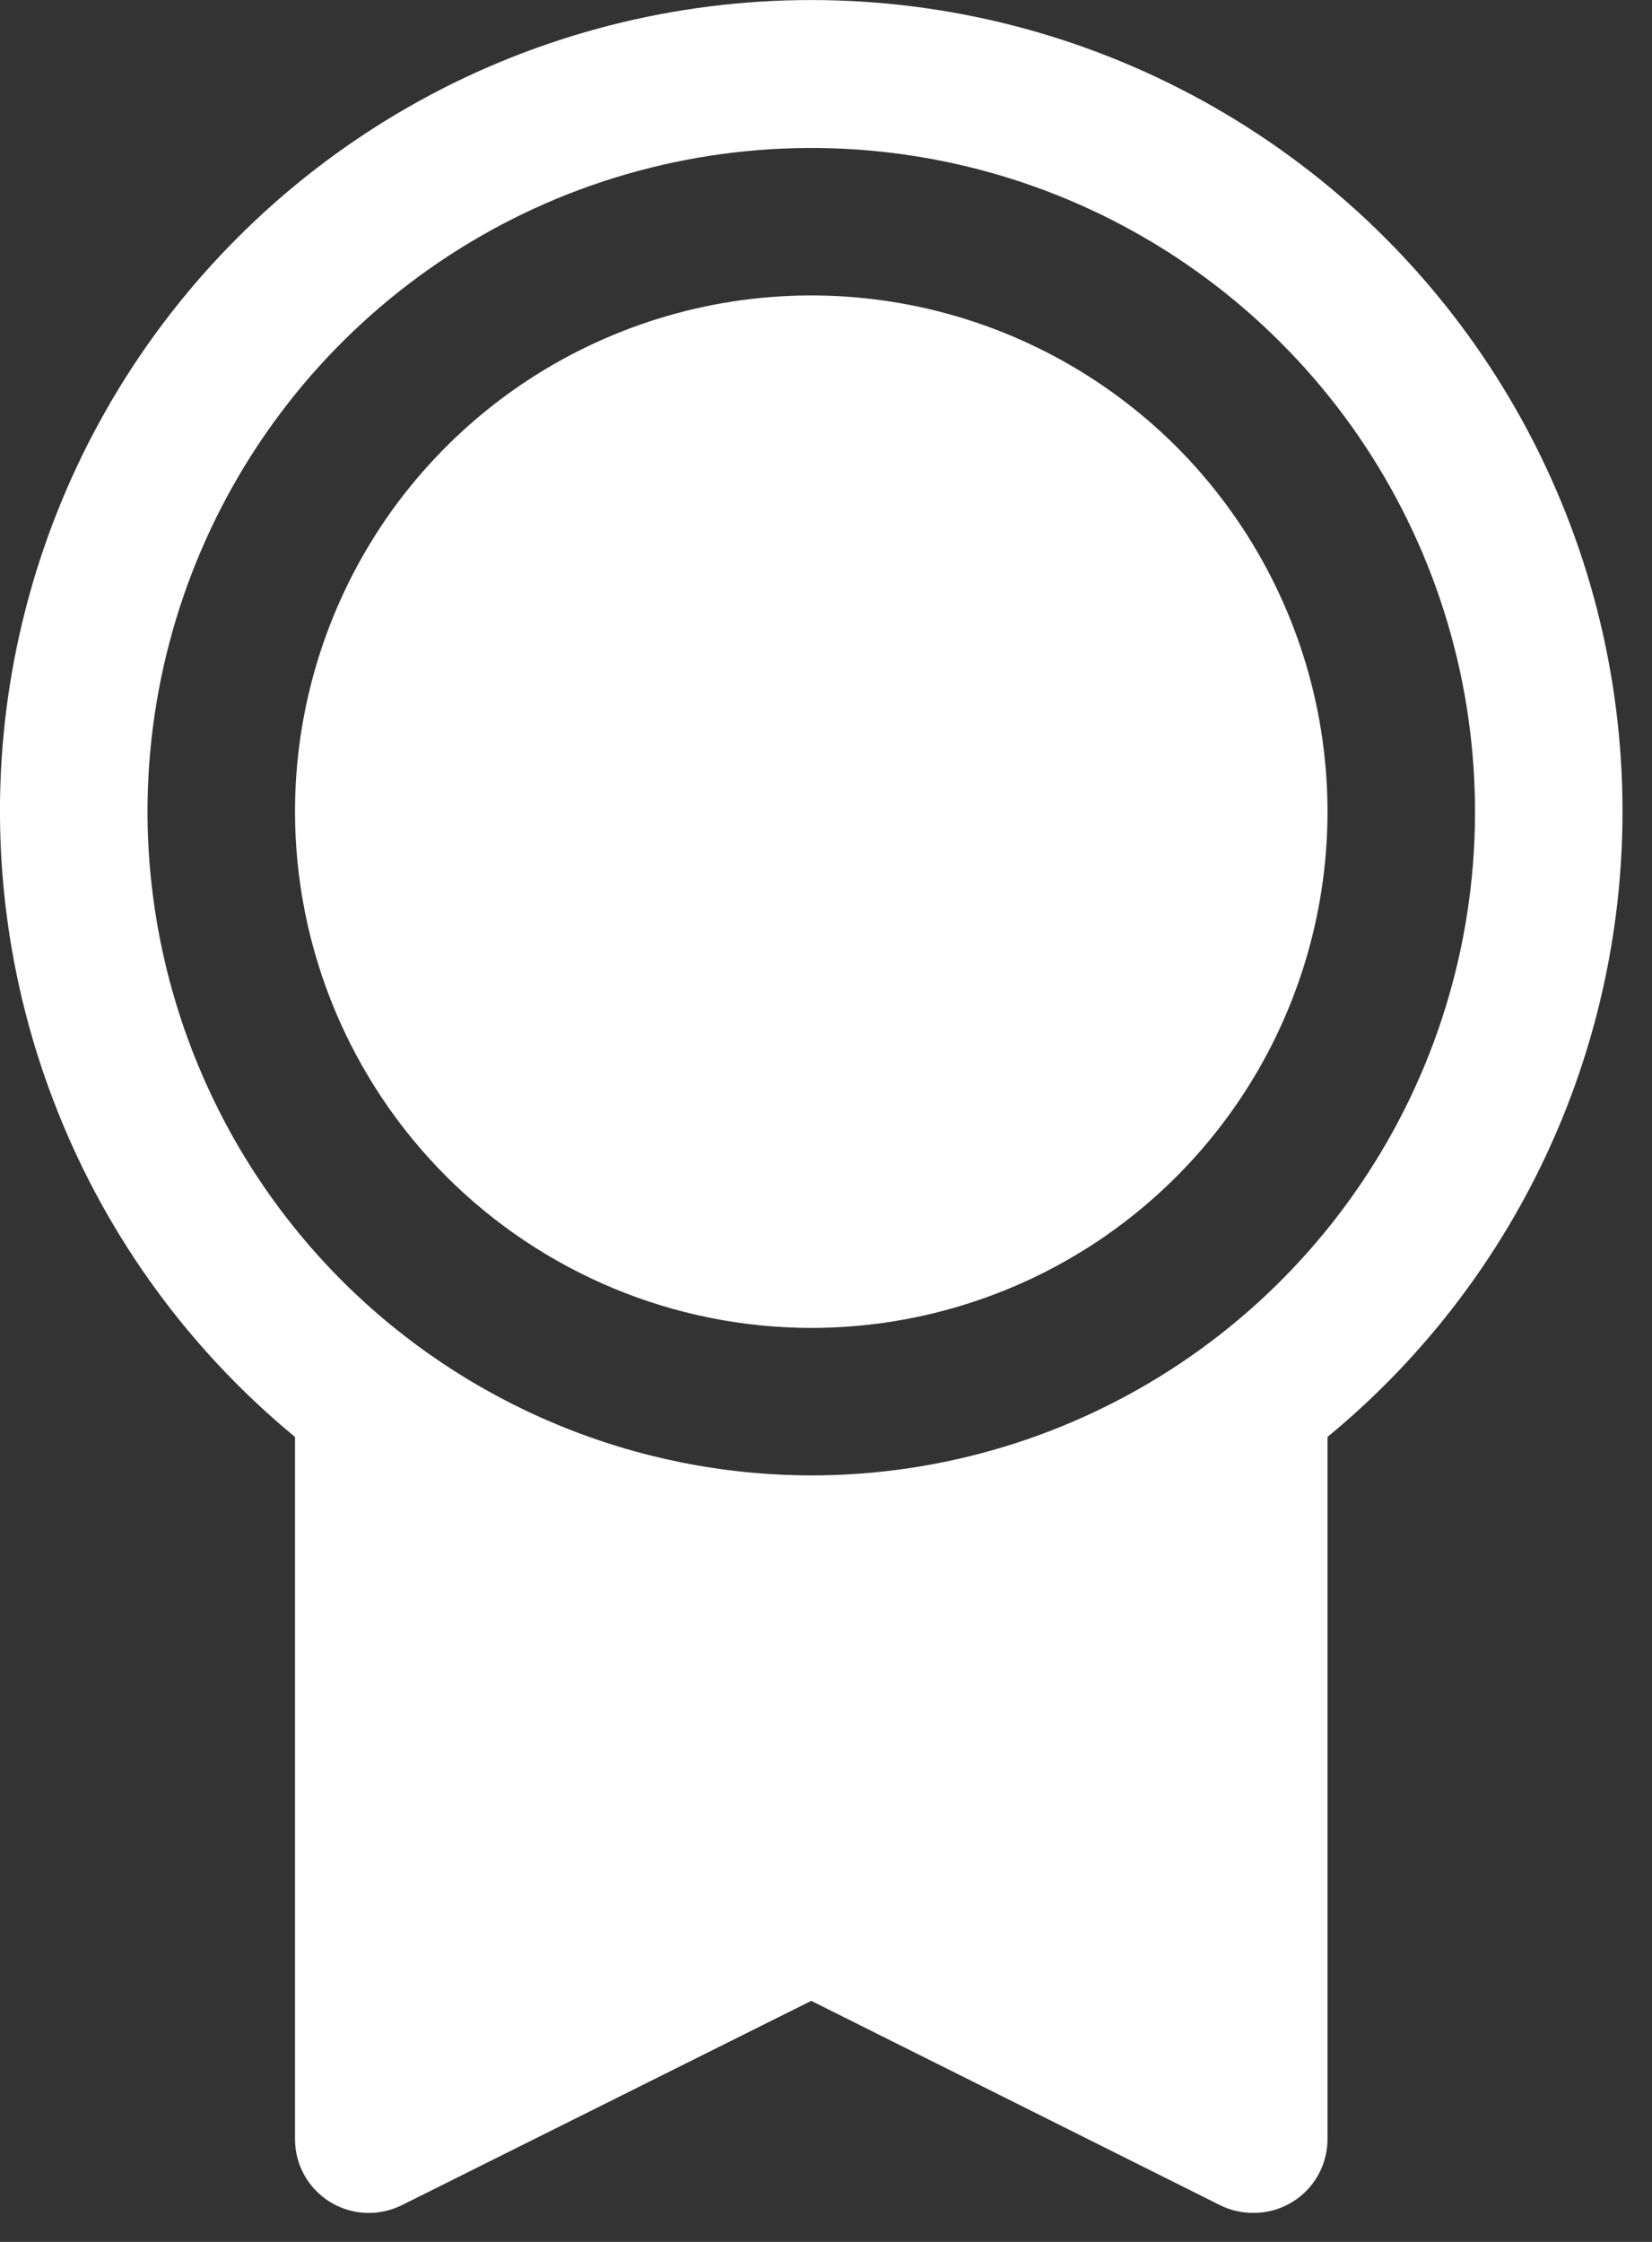 <svg width="14" height="19" viewBox="0 0 14 19" fill="none" xmlns="http://www.w3.org/2000/svg">
<rect x="0" y="0" width="14" height="19" fill="#333333" stroke="none"/>
<path d="M13.75 6.879C13.751 5.72 13.459 4.581 12.901 3.565C12.343 2.55 11.538 1.692 10.559 1.071C9.581 0.45 8.462 0.086 7.306 0.014C6.149 -0.059 4.993 0.162 3.945 0.655C2.897 1.149 1.991 1.9 1.31 2.838C0.63 3.775 0.198 4.87 0.053 6.019C-0.091 7.169 0.058 8.336 0.486 9.413C0.913 10.49 1.606 11.441 2.5 12.178V18.129C2.5 18.236 2.527 18.34 2.579 18.434C2.631 18.527 2.706 18.605 2.796 18.661C2.887 18.717 2.99 18.749 3.097 18.754C3.203 18.759 3.309 18.736 3.405 18.689L6.875 16.957L10.346 18.692C10.433 18.734 10.528 18.755 10.625 18.754C10.791 18.754 10.95 18.688 11.067 18.571C11.184 18.454 11.25 18.295 11.25 18.129V12.178C12.032 11.534 12.662 10.725 13.094 9.809C13.526 8.893 13.75 7.892 13.75 6.879ZM1.25 6.879C1.25 5.767 1.58 4.679 2.198 3.754C2.816 2.829 3.695 2.108 4.722 1.682C5.75 1.257 6.881 1.145 7.972 1.362C9.064 1.579 10.066 2.115 10.852 2.902C11.639 3.688 12.175 4.691 12.392 5.782C12.609 6.873 12.498 8.004 12.072 9.032C11.646 10.059 10.925 10.938 10 11.556C9.075 12.174 7.988 12.504 6.875 12.504C5.384 12.502 3.954 11.909 2.899 10.855C1.845 9.8 1.252 8.37 1.25 6.879ZM2.5 6.879C2.5 6.014 2.757 5.168 3.237 4.448C3.718 3.729 4.401 3.168 5.201 2.837C6 2.506 6.88 2.419 7.729 2.588C8.577 2.757 9.357 3.174 9.969 3.785C10.58 4.397 10.997 5.177 11.166 6.026C11.335 6.874 11.248 7.754 10.917 8.553C10.586 9.353 10.025 10.036 9.306 10.517C8.586 10.998 7.74 11.254 6.875 11.254C5.715 11.253 4.603 10.791 3.783 9.971C2.963 9.151 2.501 8.039 2.5 6.879Z" fill="white"/>
</svg>

